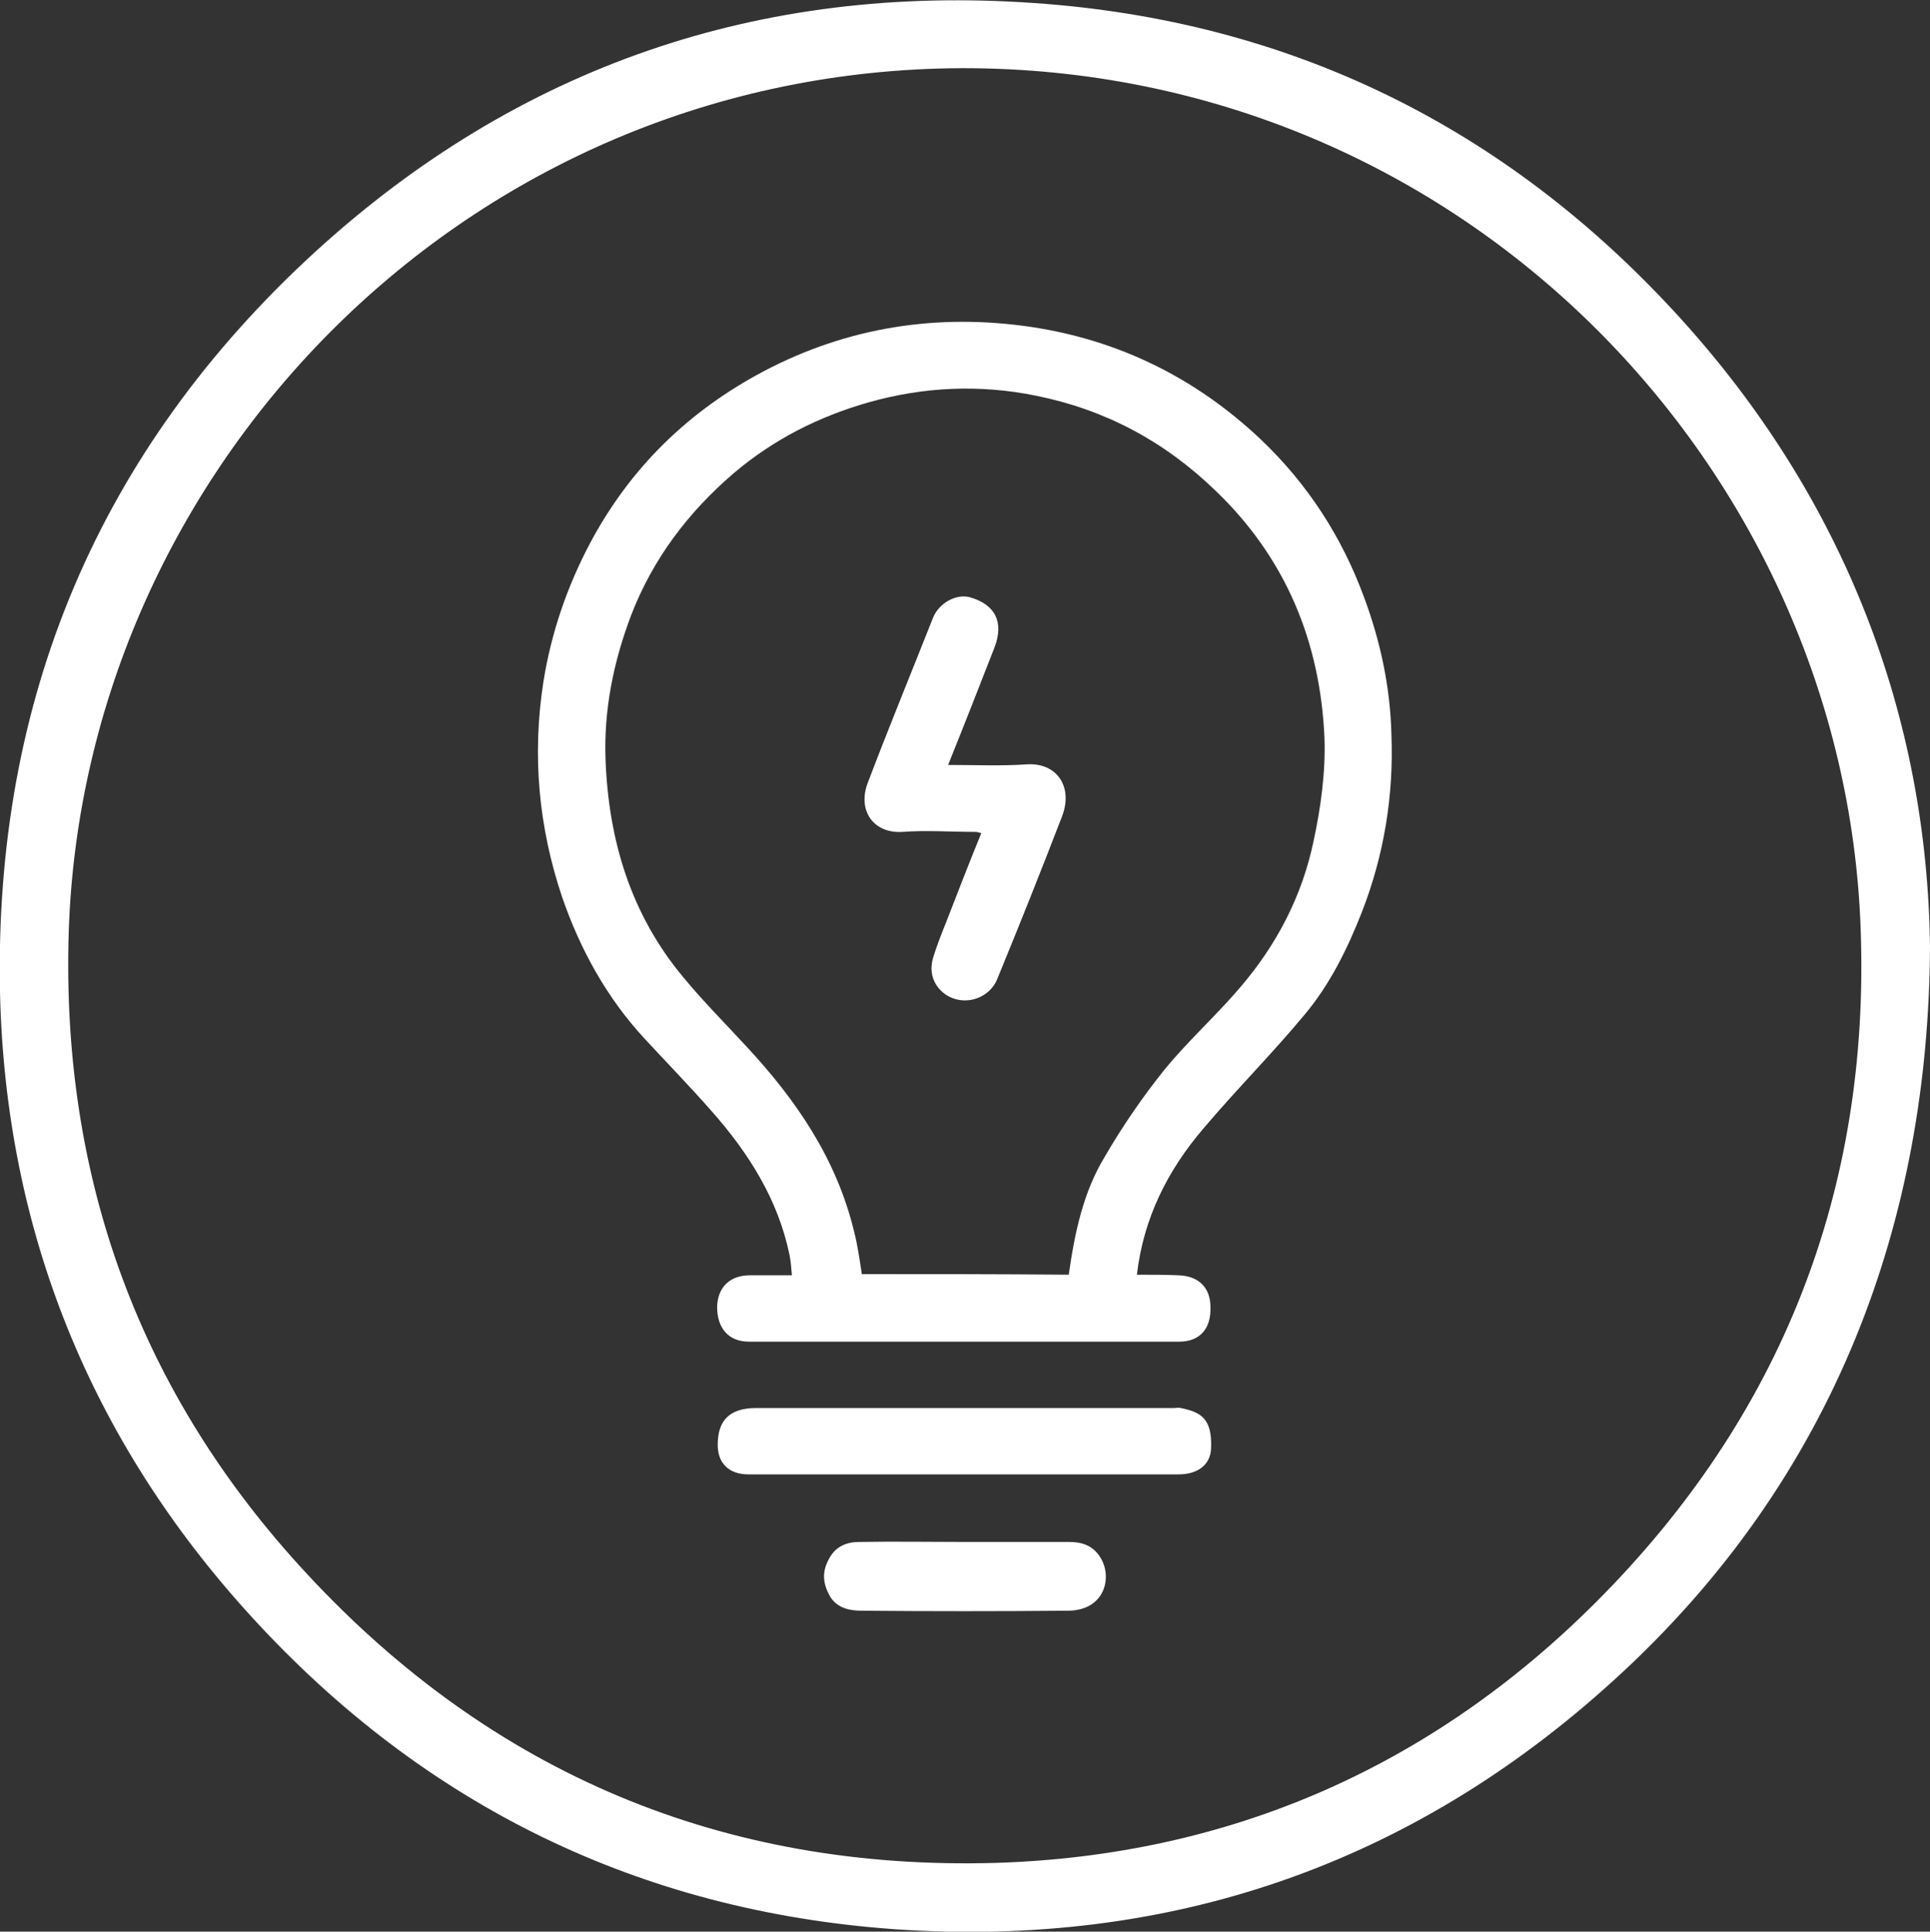 <?xml version="1.0" encoding="utf-8"?>
<!-- Generator: Adobe Illustrator 27.2.0, SVG Export Plug-In . SVG Version: 6.00 Build 0)  -->
<svg version="1.1" id="Layer_1" xmlns="http://www.w3.org/2000/svg" xmlns:xlink="http://www.w3.org/1999/xlink" x="0px" y="0px"
	 viewBox="0 0 32 32.02" style="enable-background:new 0 0 32 32.02;" xml:space="preserve">
<rect x="0" y="0" width="32" height="32.02" fill="#333333" stroke="none"/>
<style type="text/css">
	.st0{fill:#FFFFFF;}
</style>
<g>
	<g>
		<path class="st0" d="M32,15.68c-0.05-3.79-1.4-7.41-4.18-10.45c-2.86-3.13-6.44-4.89-10.68-5.18C12.6-0.27,8.59,1.1,5.22,4.18
			C1.64,7.46-0.1,11.59,0,16.45C0.09,20.4,1.5,23.88,4.17,26.8c2.86,3.13,6.44,4.88,10.67,5.18c4.54,0.31,8.55-1.06,11.92-4.13
			C30.47,24.48,31.98,20.17,32,15.68z M15.95,1.13c8.31-0.01,14.63,6.65,14.9,14.26c0.16,4.35-1.32,8.1-4.39,11.17
			c-2.73,2.73-6.08,4.2-9.95,4.32C12,31.01,8.16,29.4,5.09,26.09c-2.78-2.99-4.08-6.57-3.95-10.65C1.39,7.78,7.73,1.16,15.95,1.13z"
			/>
		<path class="st0" d="M18.85,21.13c0.11-0.94,0.51-1.73,1.1-2.42c0.54-0.64,1.14-1.24,1.68-1.89c0.42-0.5,0.71-1.09,0.95-1.7
			c0.37-0.95,0.53-1.94,0.49-2.95c-0.02-0.78-0.18-1.53-0.45-2.26c-0.37-1.01-0.94-1.89-1.72-2.63c-1.07-1.01-2.34-1.64-3.8-1.86
			c-1.55-0.23-3.04,0-4.43,0.73c-1.25,0.66-2.22,1.6-2.89,2.86C9.4,9.73,9.14,10.49,9.01,11.3c-0.19,1.22-0.08,2.41,0.31,3.57
			c0.3,0.87,0.74,1.67,1.37,2.35c0.37,0.4,0.75,0.79,1.11,1.2c0.61,0.69,1.1,1.46,1.29,2.38c0.02,0.1,0.03,0.21,0.04,0.34
			c-0.23,0-0.47,0-0.7,0c-0.33,0-0.53,0.2-0.54,0.52c0,0.36,0.19,0.58,0.53,0.58c2.38,0,4.75,0,7.13,0c0.34,0,0.53-0.21,0.52-0.57
			c0-0.33-0.2-0.52-0.53-0.53C19.33,21.13,19.09,21.13,18.85,21.13z M14.29,21.12c-0.04-0.25-0.07-0.48-0.13-0.71
			c-0.29-1.2-0.96-2.18-1.79-3.07c-0.35-0.38-0.71-0.74-1.04-1.14c-0.87-1.04-1.24-2.27-1.29-3.61c-0.03-0.82,0.13-1.61,0.42-2.38
			c0.36-0.94,0.95-1.72,1.71-2.37c0.65-0.55,1.39-0.93,2.23-1.17c0.92-0.26,1.85-0.3,2.78-0.11c1.14,0.23,2.12,0.75,2.97,1.57
			c1.17,1.12,1.74,2.51,1.81,4.1c0.02,0.57-0.06,1.15-0.18,1.71c-0.19,0.91-0.61,1.72-1.22,2.43c-0.4,0.47-0.87,0.89-1.26,1.37
			c-0.36,0.45-0.69,0.93-0.98,1.43c-0.36,0.59-0.5,1.26-0.6,1.96C16.56,21.12,15.43,21.12,14.29,21.12z"/>
		<path class="st0" d="M16,24.44c1.18,0,2.36,0,3.54,0c0.32,0,0.53-0.16,0.54-0.43c0.02-0.5-0.17-0.6-0.5-0.67
			c-0.04-0.01-0.08,0-0.11,0c-2.31,0-4.62,0-6.93,0c-0.44,0-0.64,0.2-0.64,0.61c0,0.31,0.19,0.49,0.51,0.49
			C13.61,24.44,14.8,24.44,16,24.44z"/>
		<path class="st0" d="M15.99,25.56c-0.58,0-1.16-0.01-1.74,0c-0.21,0-0.4,0.07-0.51,0.29c-0.12,0.22-0.09,0.41,0.02,0.61
			c0.12,0.2,0.33,0.24,0.53,0.24c1.14,0.01,2.27,0.01,3.41,0c0.63,0,0.75-0.57,0.54-0.89c-0.12-0.19-0.3-0.25-0.51-0.25
			C17.14,25.56,16.57,25.56,15.99,25.56z"/>
		<path class="st0" d="M15.72,12.68c0.27-0.67,0.52-1.31,0.77-1.95c0.16-0.42,0.01-0.71-0.41-0.83c-0.22-0.06-0.51,0.09-0.61,0.34
			c-0.36,0.91-0.73,1.81-1.08,2.73c-0.18,0.46,0.09,0.85,0.57,0.82c0.4-0.03,0.81,0,1.22,0c0.02,0,0.04,0.01,0.09,0.02
			c-0.2,0.49-0.39,0.98-0.58,1.47c-0.08,0.2-0.16,0.4-0.22,0.6c-0.1,0.34,0.11,0.58,0.31,0.66c0.29,0.12,0.63-0.02,0.75-0.3
			c0.37-0.9,0.73-1.8,1.08-2.71c0.19-0.5-0.1-0.89-0.58-0.86C16.6,12.7,16.17,12.68,15.72,12.68z"/>
	</g>
</g>
</svg>
